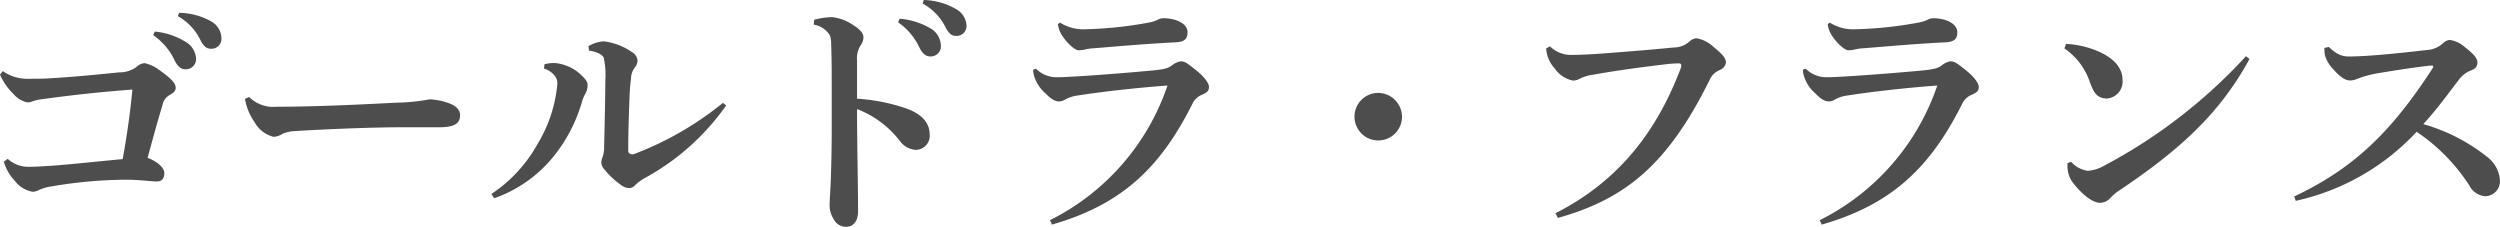 <svg xmlns="http://www.w3.org/2000/svg" viewBox="0 0 292.29 26.55"><defs><style>.cls-1{fill:#4d4d4d;}</style></defs><title>アセット 9</title><g id="レイヤー_2" data-name="レイヤー 2"><g id="スクロール前ヘッダー"><path class="cls-1" d="M.9,18.57a3.56,3.56,0,0,0,2.58.93c.72,0,1.62-.06,2.94-.15,2-.15,4.74-.45,7.92-.75.45-2.43.87-5.25,1.14-8.13-4,.3-7.41.69-10.65,1.14a4.62,4.62,0,0,0-1.11.27,1.49,1.49,0,0,1-.54.09,3,3,0,0,1-1.62-1A7,7,0,0,1,0,8.73l.33-.42a4.92,4.92,0,0,0,2.85.9c.93,0,1.83,0,2.73-.06,2.52-.15,5.13-.39,8-.69a3.34,3.34,0,0,0,2-.6,1.71,1.71,0,0,1,1-.48,4.56,4.56,0,0,1,1.8.87c1.14.81,1.83,1.44,1.83,2,0,.42-.3.63-.72.87A1.65,1.65,0,0,0,19,12.27c-.63,2.07-1.17,4.08-1.74,6.18,1.23.48,1.95,1.2,1.95,1.77s-.21,1-.9,1c-.51,0-2.07-.21-3.57-.21a53,53,0,0,0-8.7.78,5.56,5.56,0,0,0-1.41.39,1.78,1.78,0,0,1-.81.24,3.35,3.35,0,0,1-2.1-1.29A5.35,5.35,0,0,1,.45,18.9ZM18.09,3.69A8.32,8.32,0,0,1,21.87,5a2.4,2.4,0,0,1,1.05,1.83A1.19,1.19,0,0,1,21.69,8.1c-.6,0-1-.42-1.38-1.26a7.37,7.37,0,0,0-2.4-2.73ZM20.94,1.5a7.89,7.89,0,0,1,3.75,1,2.31,2.31,0,0,1,1.2,2,1.16,1.16,0,0,1-1.23,1.2c-.42,0-.81-.18-1.26-1.08a6.34,6.34,0,0,0-2.61-2.73Z"/><path class="cls-1" d="M29.13,11.34a4,4,0,0,0,3.21,1.14C38.4,12.48,46,12,46.56,12a23.07,23.07,0,0,0,3.69-.39,7.9,7.9,0,0,1,2.22.45c.75.27,1.32.72,1.32,1.41,0,1-.69,1.41-2.49,1.41l-4.23,0c-3.27,0-8.22.18-12.69.45a4.3,4.3,0,0,0-1.32.3A2.27,2.27,0,0,1,32,16a3.5,3.5,0,0,1-2.25-1.74,6.63,6.63,0,0,1-1.11-2.7Z"/><path class="cls-1" d="M57.45,22.68a16.67,16.67,0,0,0,5.4-5.85,16.28,16.28,0,0,0,2.31-7,1.35,1.35,0,0,0-.33-1,2.41,2.41,0,0,0-1.23-.81l.06-.51A4.12,4.12,0,0,1,65,7.38,5.23,5.23,0,0,1,68.1,8.91c.54.54.6.81.6,1a2,2,0,0,1-.24,1,4.59,4.59,0,0,0-.39.9,18.27,18.27,0,0,1-3.42,6.57,15.52,15.52,0,0,1-6.87,4.8ZM84.9,12.33a28,28,0,0,1-9.63,8.55,6,6,0,0,0-1,.75.92.92,0,0,1-.66.36,1.6,1.6,0,0,1-1-.36,9.67,9.67,0,0,1-1.95-1.83,1.33,1.33,0,0,1-.36-.75,1.91,1.91,0,0,1,.15-.69,3.25,3.25,0,0,0,.18-1.14c.06-2.37.12-5.13.15-7.95a9.33,9.33,0,0,0-.18-2.46c-.15-.45-.81-.75-1.74-.9l-.06-.51a4.05,4.05,0,0,1,1.77-.57,7.3,7.3,0,0,1,3.27,1.23,1.3,1.3,0,0,1,.69.93,1.24,1.24,0,0,1-.24.81,2.18,2.18,0,0,0-.51,1.35c-.09.69-.15,1.41-.18,2.25-.06,1.68-.15,3.93-.15,6.24a.4.4,0,0,0,.42.39.51.51,0,0,0,.21,0,37.47,37.47,0,0,0,10.44-6Z"/><path class="cls-1" d="M95.19,2.31A9,9,0,0,1,97.26,2a5.34,5.34,0,0,1,2.4.87c.87.54,1.29,1,1.29,1.5a1.53,1.53,0,0,1-.33.93,2.86,2.86,0,0,0-.42,1.77c0,1.11,0,2.37,0,4.47a21.85,21.85,0,0,1,5.67,1.11c2.07.72,2.82,1.83,2.82,3.06A1.64,1.64,0,0,1,107,17.52a2.54,2.54,0,0,1-1.8-1.05,11.49,11.49,0,0,0-5-3.72c0,3.72.12,8.64.12,12,0,.93-.42,1.77-1.41,1.77a1.59,1.59,0,0,1-1.44-.9A3.08,3.08,0,0,1,97,23.73c0-.6.21-2.49.24-8.07,0-1.95,0-3.69,0-5.4s0-3.33-.06-5c0-.81-.12-1.14-.33-1.38a2.72,2.72,0,0,0-1.71-1Zm10-.12A8.32,8.32,0,0,1,109,3.45,2.4,2.4,0,0,1,110,5.28a1.19,1.19,0,0,1-1.23,1.32c-.6,0-1-.42-1.38-1.26A7.37,7.37,0,0,0,105,2.61ZM108,0a7.89,7.89,0,0,1,3.75,1.05A2.31,2.31,0,0,1,113,3a1.16,1.16,0,0,1-1.23,1.2c-.42,0-.81-.18-1.26-1.08A6.34,6.34,0,0,0,107.88.42Z"/><path class="cls-1" d="M122.76,25.74A27.43,27.43,0,0,0,136.5,10c-3.66.27-7.41.69-10.53,1.17a4.1,4.1,0,0,0-1.41.45,1.43,1.43,0,0,1-.72.24c-.54,0-1-.33-1.59-.93A4.32,4.32,0,0,1,121,9.15a2.77,2.77,0,0,1-.21-1l.33-.12a3.39,3.39,0,0,0,2.34,1c1,0,1.59-.06,2.28-.09,2.58-.15,6.69-.48,8.91-.69,1.56-.15,1.89-.27,2.37-.6a2.22,2.22,0,0,1,1-.48c.54,0,.81.24,1.77,1s1.56,1.53,1.56,2-.24.66-.87.93a2.08,2.08,0,0,0-1.05,1c-3.78,7.56-8.31,11.82-16.44,14.16Zm1.17-23.1a5.08,5.08,0,0,0,3,.78,46.28,46.28,0,0,0,7.38-.78,4,4,0,0,0,1.17-.39,1.43,1.43,0,0,1,.54-.12c1.47,0,2.82.63,2.82,1.62,0,.69-.21,1.14-1.41,1.2-3.6.18-6.51.45-9.51.69a5.52,5.52,0,0,0-1.08.15,3.87,3.87,0,0,1-.72.09c-.45,0-1.29-.78-1.83-1.56a3.13,3.13,0,0,1-.6-1.5Z"/><path class="cls-1" d="M163.92,13.62a2.78,2.78,0,1,1-2.79-2.76A2.82,2.82,0,0,1,163.92,13.62Z"/><path class="cls-1" d="M181.86,24.93c6.84-3.48,11.64-8.91,14.7-17.1a.59.59,0,0,0,0-.21c0-.12-.06-.21-.27-.21a13.59,13.59,0,0,0-1.65.12c-2.31.27-5.55.69-8.34,1.2a4.76,4.76,0,0,0-1.62.48,1.53,1.53,0,0,1-.78.21A3.38,3.38,0,0,1,181.77,8a3.79,3.79,0,0,1-1-2.34l.45-.24a3.49,3.49,0,0,0,2.58,1c1.17,0,3.06-.12,4.14-.21,2.82-.21,5.64-.45,7.77-.66a2.7,2.7,0,0,0,1.8-.69,1.52,1.52,0,0,1,.81-.39,3.83,3.83,0,0,1,2,1c1.11.9,1.47,1.35,1.47,1.86a1.16,1.16,0,0,1-.75.87,2.16,2.16,0,0,0-1.14,1.11c-5,10.14-10.05,14-17.76,16.17Z"/><path class="cls-1" d="M212.76,25.74A27.43,27.43,0,0,0,226.5,10c-3.66.27-7.41.69-10.53,1.17a4.1,4.1,0,0,0-1.41.45,1.43,1.43,0,0,1-.72.24c-.54,0-1-.33-1.59-.93A4.32,4.32,0,0,1,211,9.15a2.77,2.77,0,0,1-.21-1l.33-.12a3.39,3.39,0,0,0,2.34,1c1,0,1.59-.06,2.28-.09,2.58-.15,6.69-.48,8.91-.69,1.56-.15,1.89-.27,2.37-.6a2.22,2.22,0,0,1,1-.48c.54,0,.81.24,1.77,1s1.56,1.53,1.56,2-.24.66-.87.93a2.08,2.08,0,0,0-1.05,1c-3.78,7.56-8.31,11.82-16.44,14.16Zm1.17-23.1a5.08,5.08,0,0,0,3,.78,46.28,46.28,0,0,0,7.38-.78,4,4,0,0,0,1.17-.39,1.43,1.43,0,0,1,.54-.12c1.47,0,2.82.63,2.82,1.62,0,.69-.21,1.14-1.41,1.2-3.6.18-6.51.45-9.51.69a5.52,5.52,0,0,0-1.08.15,3.87,3.87,0,0,1-.72.09c-.45,0-1.29-.78-1.83-1.56a3.13,3.13,0,0,1-.6-1.5Z"/><path class="cls-1" d="M241.56,5.13a11.2,11.2,0,0,1,3.54.78c1.8.72,3.06,1.89,3.06,3.42a2,2,0,0,1-1.8,2.19c-1.32,0-1.62-.9-2-1.86a7.76,7.76,0,0,0-3-4ZM263,6.9c-3.39,6.21-7.89,10.44-15.12,15.3a5.8,5.8,0,0,0-1.2,1,1.58,1.58,0,0,1-1.17.51c-.84,0-2.19-1-3.36-2.64a3.52,3.52,0,0,1-.42-2l.42-.15a3.23,3.23,0,0,0,1.92,1.05,4.37,4.37,0,0,0,1.83-.54A61.56,61.56,0,0,0,262.59,6.57Z"/><path class="cls-1" d="M272.28,5.49a5.26,5.26,0,0,0,1,.78,2.63,2.63,0,0,0,1.44.33c2.25,0,6.12-.42,9-.75A3.08,3.08,0,0,0,285.69,5a1.19,1.19,0,0,1,.72-.33,3.34,3.34,0,0,1,1.77.84c1.2.93,1.47,1.38,1.47,1.8s-.18.69-.69.9a3.18,3.18,0,0,0-1.5,1.14c-1.32,1.71-2.43,3.3-4.14,5.16a21.39,21.39,0,0,1,7.44,3.81,3.79,3.79,0,0,1,1.53,2.82,1.76,1.76,0,0,1-1.74,1.8,2.27,2.27,0,0,1-1.83-1.23,21.68,21.68,0,0,0-6.18-6.3,27.22,27.22,0,0,1-14.13,8.07l-.18-.51c7-3.3,11.37-7.59,16.11-14.88a.81.81,0,0,0,.15-.33c0-.06-.09-.09-.18-.09l-.21,0c-2.31.27-4.53.63-6.3.93a11.67,11.67,0,0,0-2.22.63,2.29,2.29,0,0,1-.81.18c-.51,0-1.11-.33-1.95-1.29a4.09,4.09,0,0,1-1-1.65,4.7,4.7,0,0,1-.06-.87Z"/></g></g></svg>